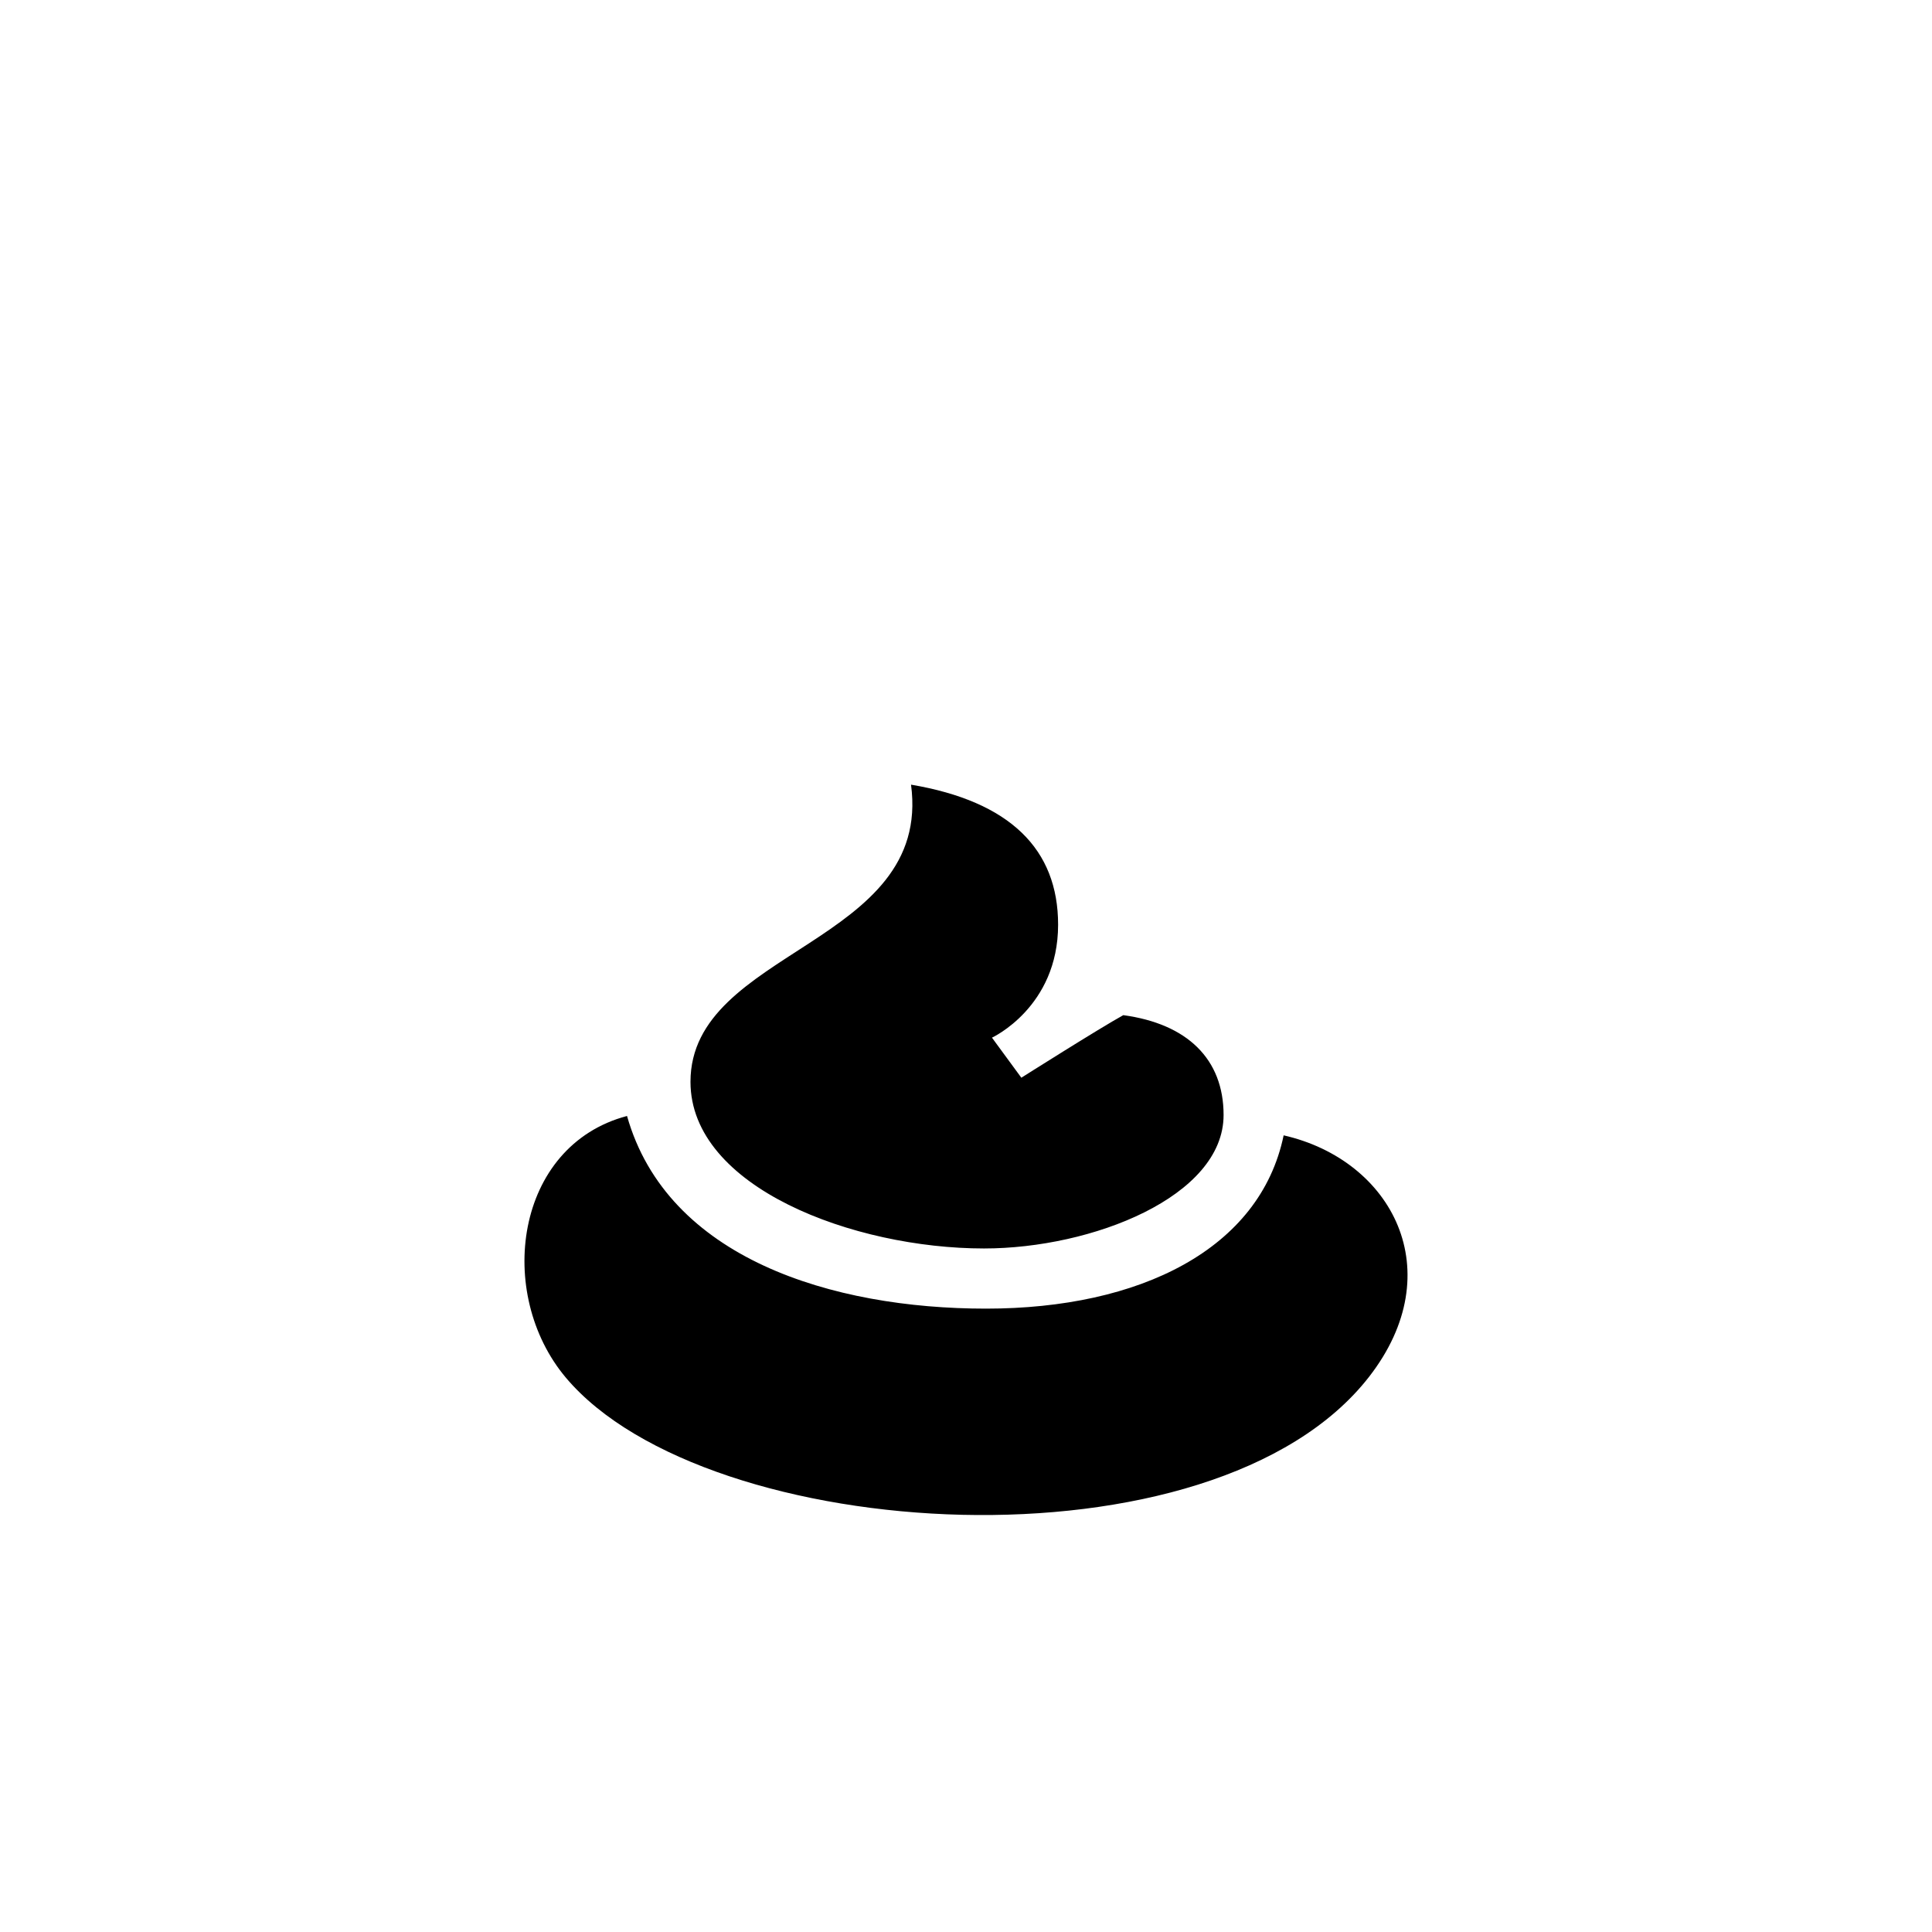 <?xml version="1.0" encoding="utf-8"?><!-- Uploaded to: SVG Repo, www.svgrepo.com, Generator: SVG Repo Mixer Tools -->
<svg width="800px" height="800px" viewBox="-20 0 190 190" fill="none" xmlns="http://www.w3.org/2000/svg">
<path fill-rule="evenodd" clip-rule="evenodd" d="M35.656 135.492C28.695 127.235 30.609 112.676 41.664 109.749C45.63 123.761 61.838 128.696 76.968 128.696C92.091 128.696 103.92 122.848 106.238 111.654C116.933 114.091 122.695 125.035 114.645 135.393C99.38 155.039 49.508 151.924 35.656 135.492ZM76.769 122.779C63.98 122.779 47.905 116.783 47.905 106.388C47.905 93.332 71.701 92.908 69.594 77.166C79.33 78.813 84.058 83.512 84.058 90.939C84.058 99.058 77.554 102.047 77.554 102.047L80.443 105.987C80.443 105.987 88.094 101.146 90.468 99.834C96.762 100.688 100.332 104.154 100.332 109.654C100.332 117.688 87.387 122.781 76.769 122.779Z" fill="#000000"/>
</svg>